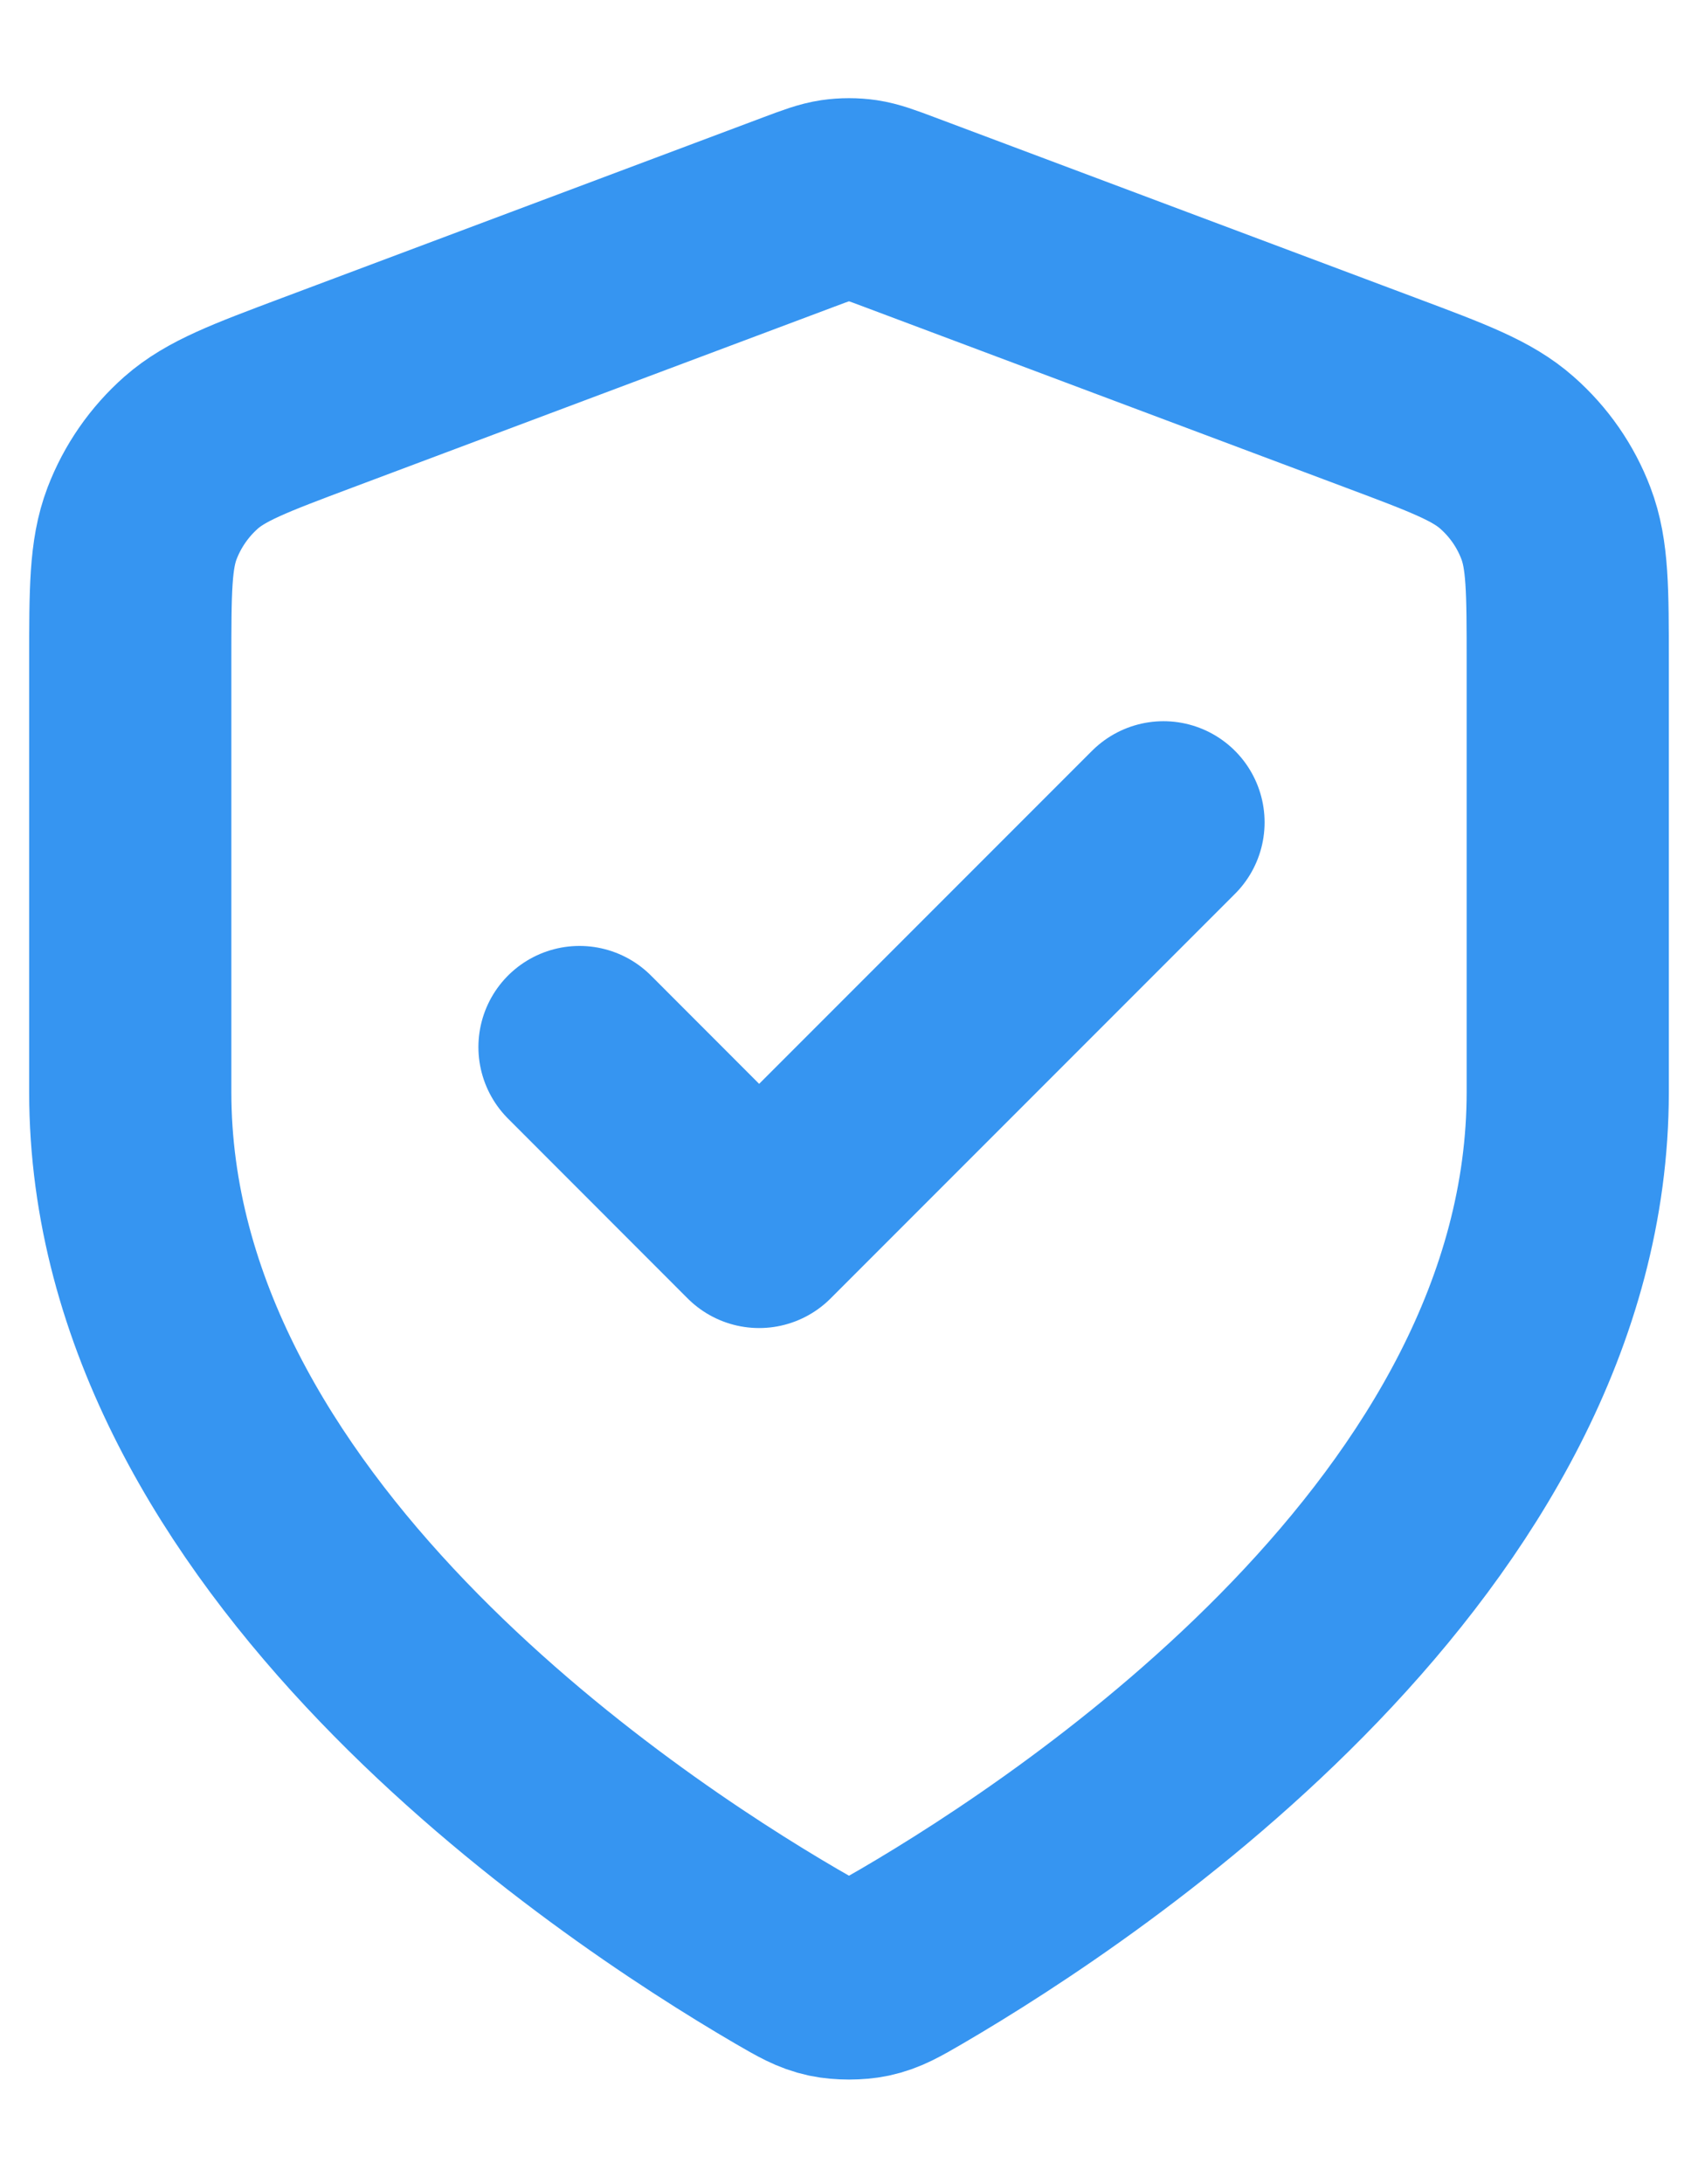 <svg width="14" height="18" viewBox="0 0 14 18" fill="none" xmlns="http://www.w3.org/2000/svg">
<path d="M4.778 8.629L6.259 10.111L9.593 6.777M12.926 9C12.926 12.636 8.96 15.28 7.517 16.122C7.353 16.217 7.271 16.265 7.155 16.29C7.066 16.309 6.935 16.309 6.845 16.29C6.729 16.265 6.647 16.217 6.483 16.122C5.04 15.28 1.074 12.636 1.074 9V5.457C1.074 4.865 1.074 4.569 1.171 4.314C1.257 4.089 1.396 3.889 1.576 3.73C1.781 3.55 2.058 3.446 2.612 3.238L6.584 1.748C6.738 1.69 6.815 1.662 6.894 1.65C6.964 1.64 7.036 1.64 7.106 1.65C7.185 1.662 7.262 1.69 7.416 1.748L11.388 3.238C11.943 3.446 12.22 3.55 12.424 3.73C12.605 3.889 12.744 4.089 12.829 4.314C12.926 4.569 12.926 4.865 12.926 5.457V9Z" stroke="#3695F1" stroke-width="1.667" stroke-linecap="round" stroke-linejoin="round"/>
</svg>
